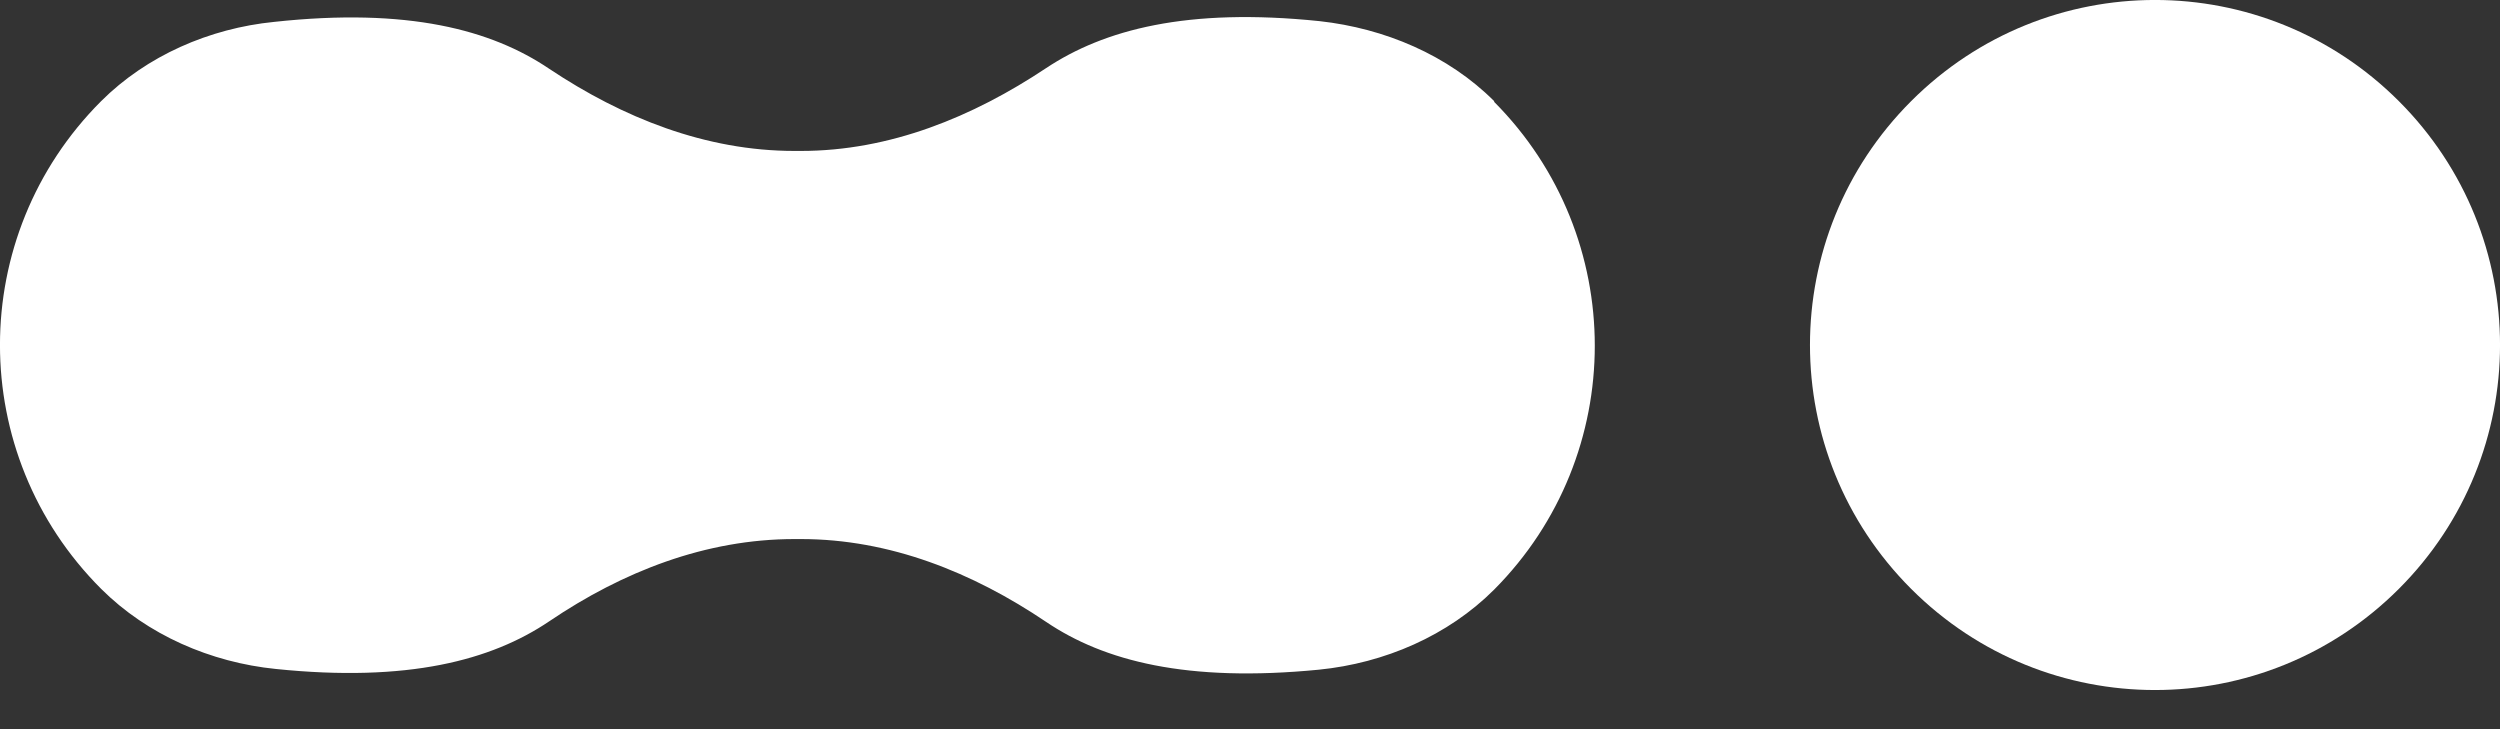 <?xml version="1.0" encoding="utf-8"?>
<svg xmlns="http://www.w3.org/2000/svg" fill="none" height="100%" overflow="visible" preserveAspectRatio="none" style="display: block;" viewBox="0 0 24 7" width="100%">
<rect x="0" y="0" width="24" height="7" fill="#333333" stroke="none"/>
<g id="Group 5">
<path d="M18.347 5.653C17.052 4.358 17.052 2.266 18.347 0.971C19.642 -0.324 21.734 -0.324 23.029 0.971C24.324 2.266 24.324 4.358 23.029 5.653C21.734 6.948 19.642 6.948 18.347 5.653Z" fill="white" id="Vector"/>
<path d="M14.344 0.971C13.901 0.528 13.292 0.272 12.668 0.203C11.394 0.071 10.598 0.286 10.044 0.653C9.337 1.124 8.541 1.449 7.689 1.449H7.627C6.775 1.449 5.978 1.131 5.272 0.66C4.718 0.286 3.915 0.071 2.633 0.21C2.01 0.272 1.408 0.535 0.971 0.971C-0.324 2.266 -0.324 4.358 0.971 5.653C1.415 6.096 2.024 6.359 2.647 6.422C3.915 6.553 4.718 6.339 5.272 5.965C5.978 5.487 6.775 5.175 7.627 5.175H7.689C8.541 5.175 9.337 5.494 10.044 5.971C10.598 6.345 11.394 6.553 12.661 6.429C13.292 6.366 13.901 6.103 14.344 5.66C15.632 4.365 15.632 2.273 14.344 0.978V0.971Z" fill="white" id="Vector_2"/>
</g>
</svg>